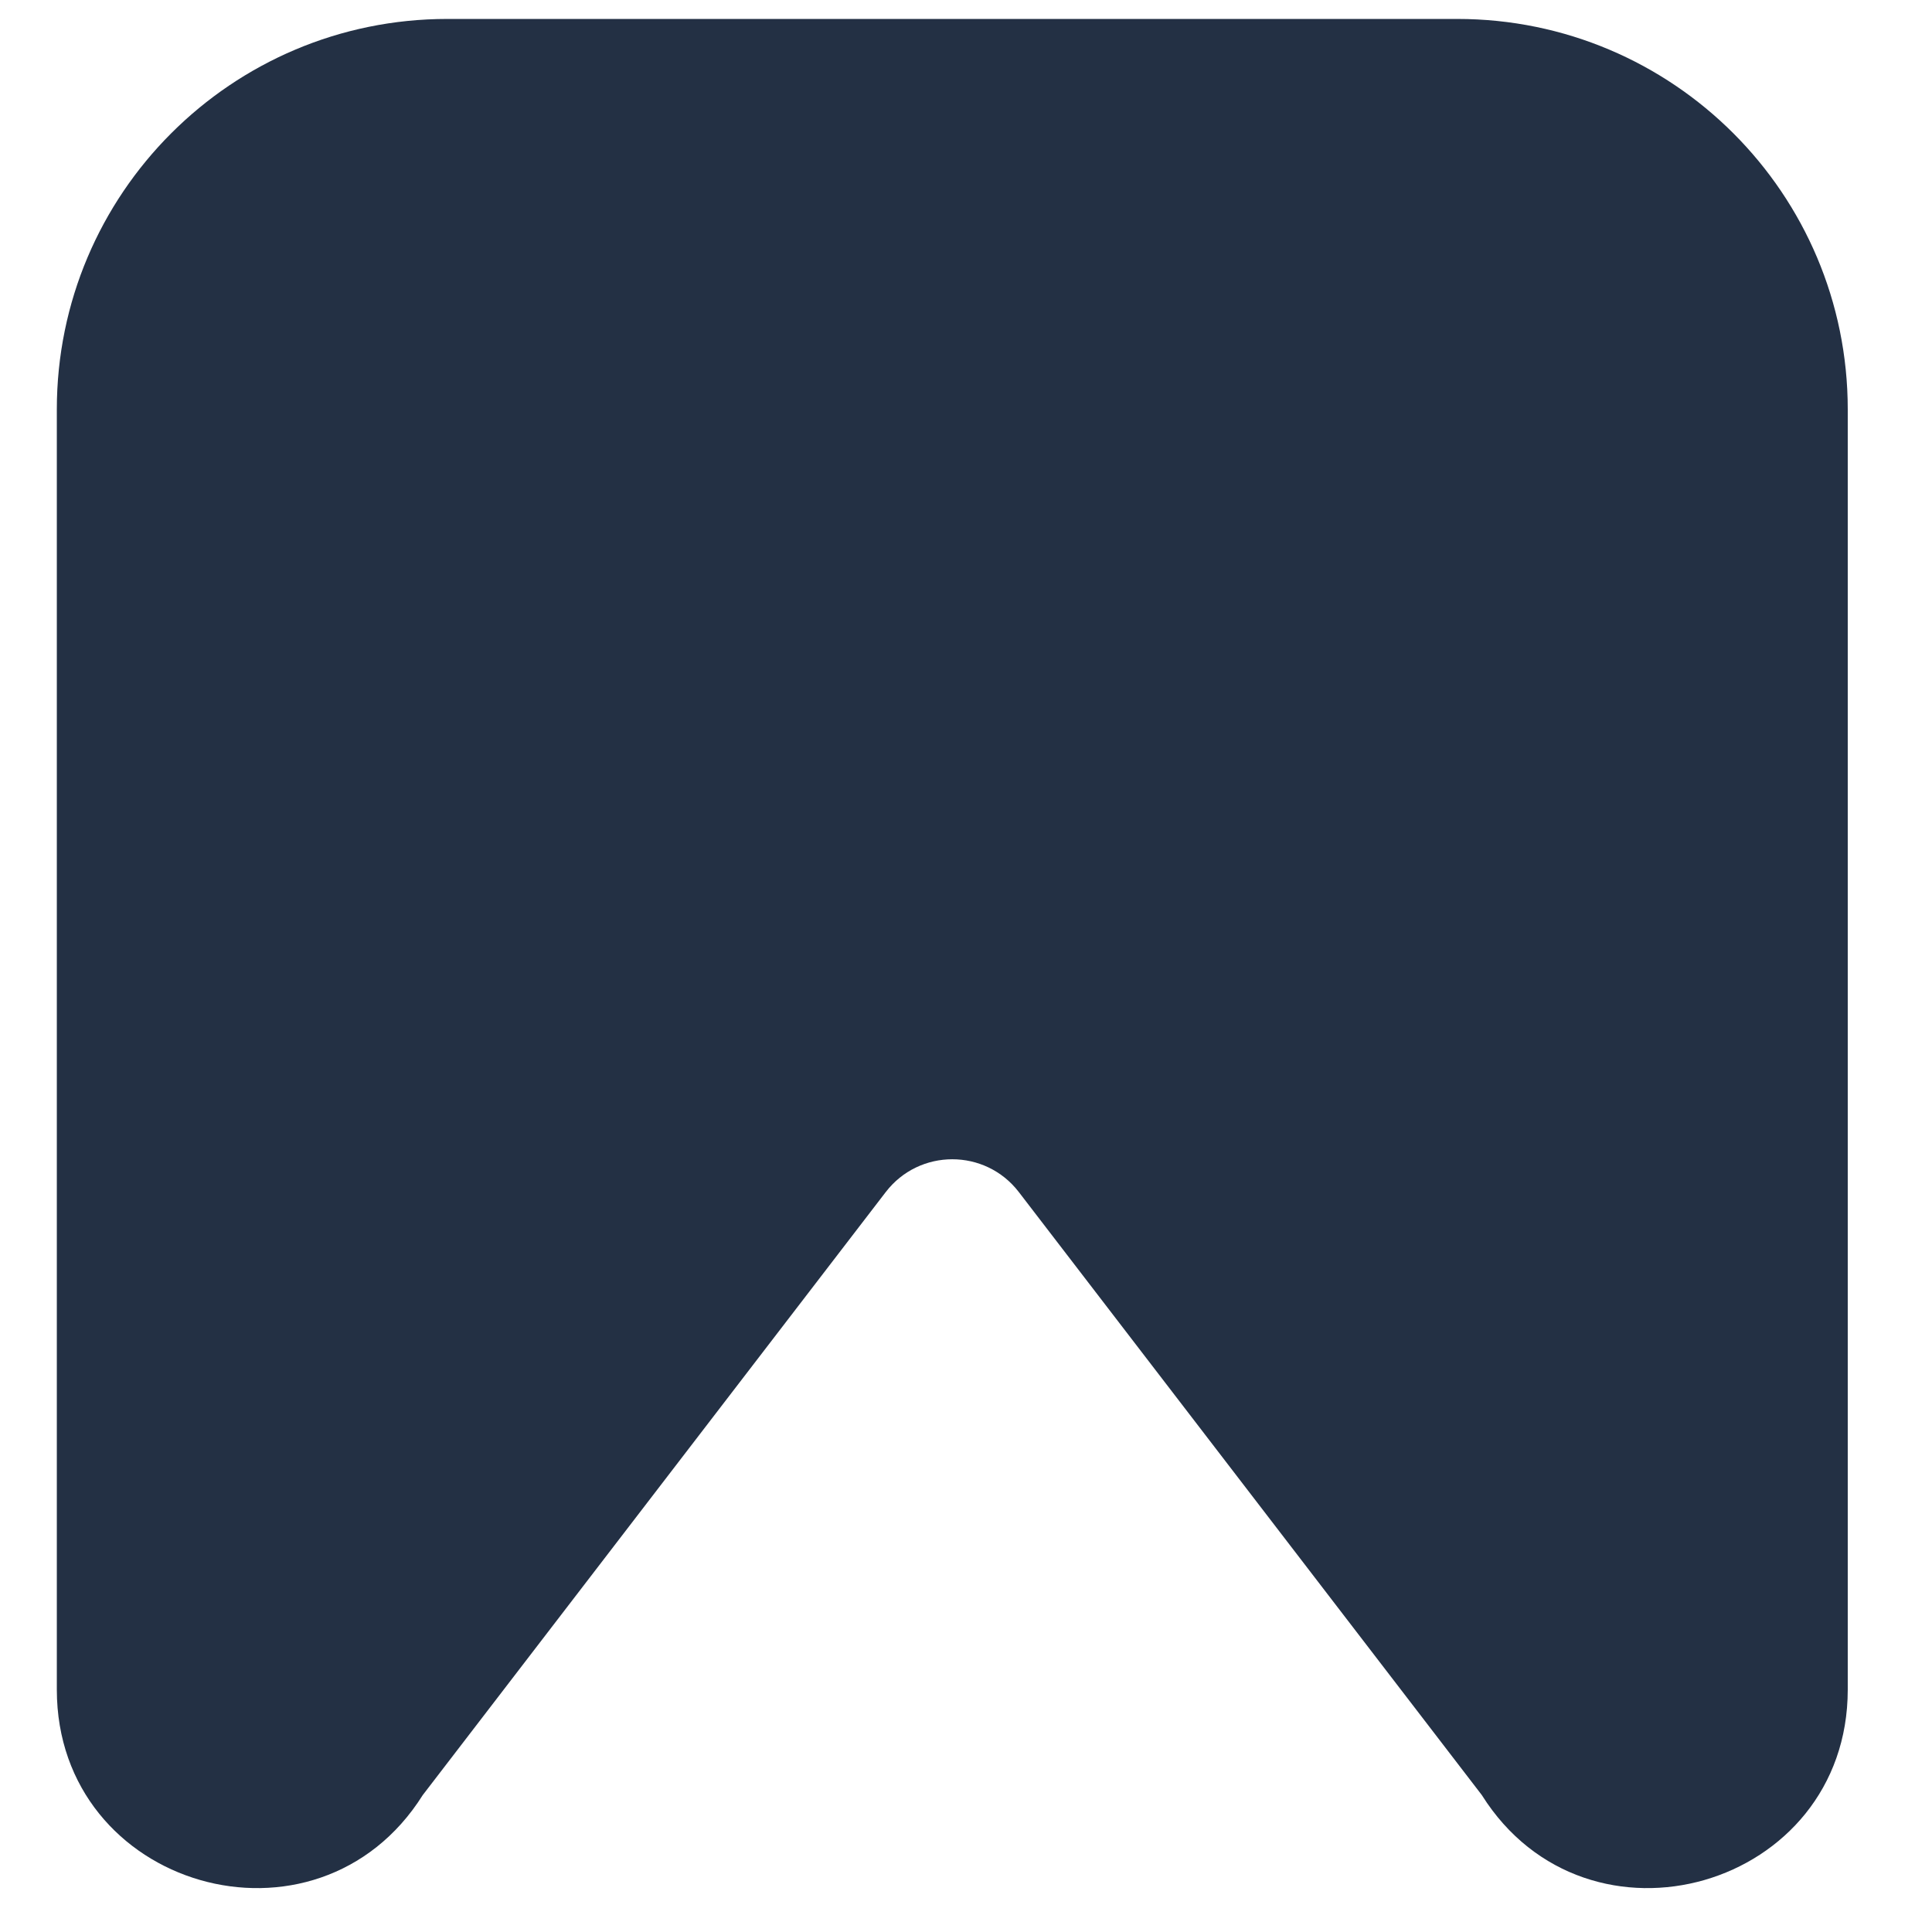 <svg width="51" height="51" viewBox="0 0 51 51" fill="none" xmlns="http://www.w3.org/2000/svg">
<path d="M39.116 47.385L26.895 31.468C26.008 30.313 24.268 30.313 23.381 31.468L11.16 47.385C8.365 51.829 1.5 49.849 1.5 44.601V10.808C1.5 5.115 6.115 0.5 11.807 0.5H38.468C44.161 0.5 48.776 5.115 48.776 10.808V44.601C48.776 49.849 41.909 51.829 39.116 47.385" fill="#233044"/>
</svg>
